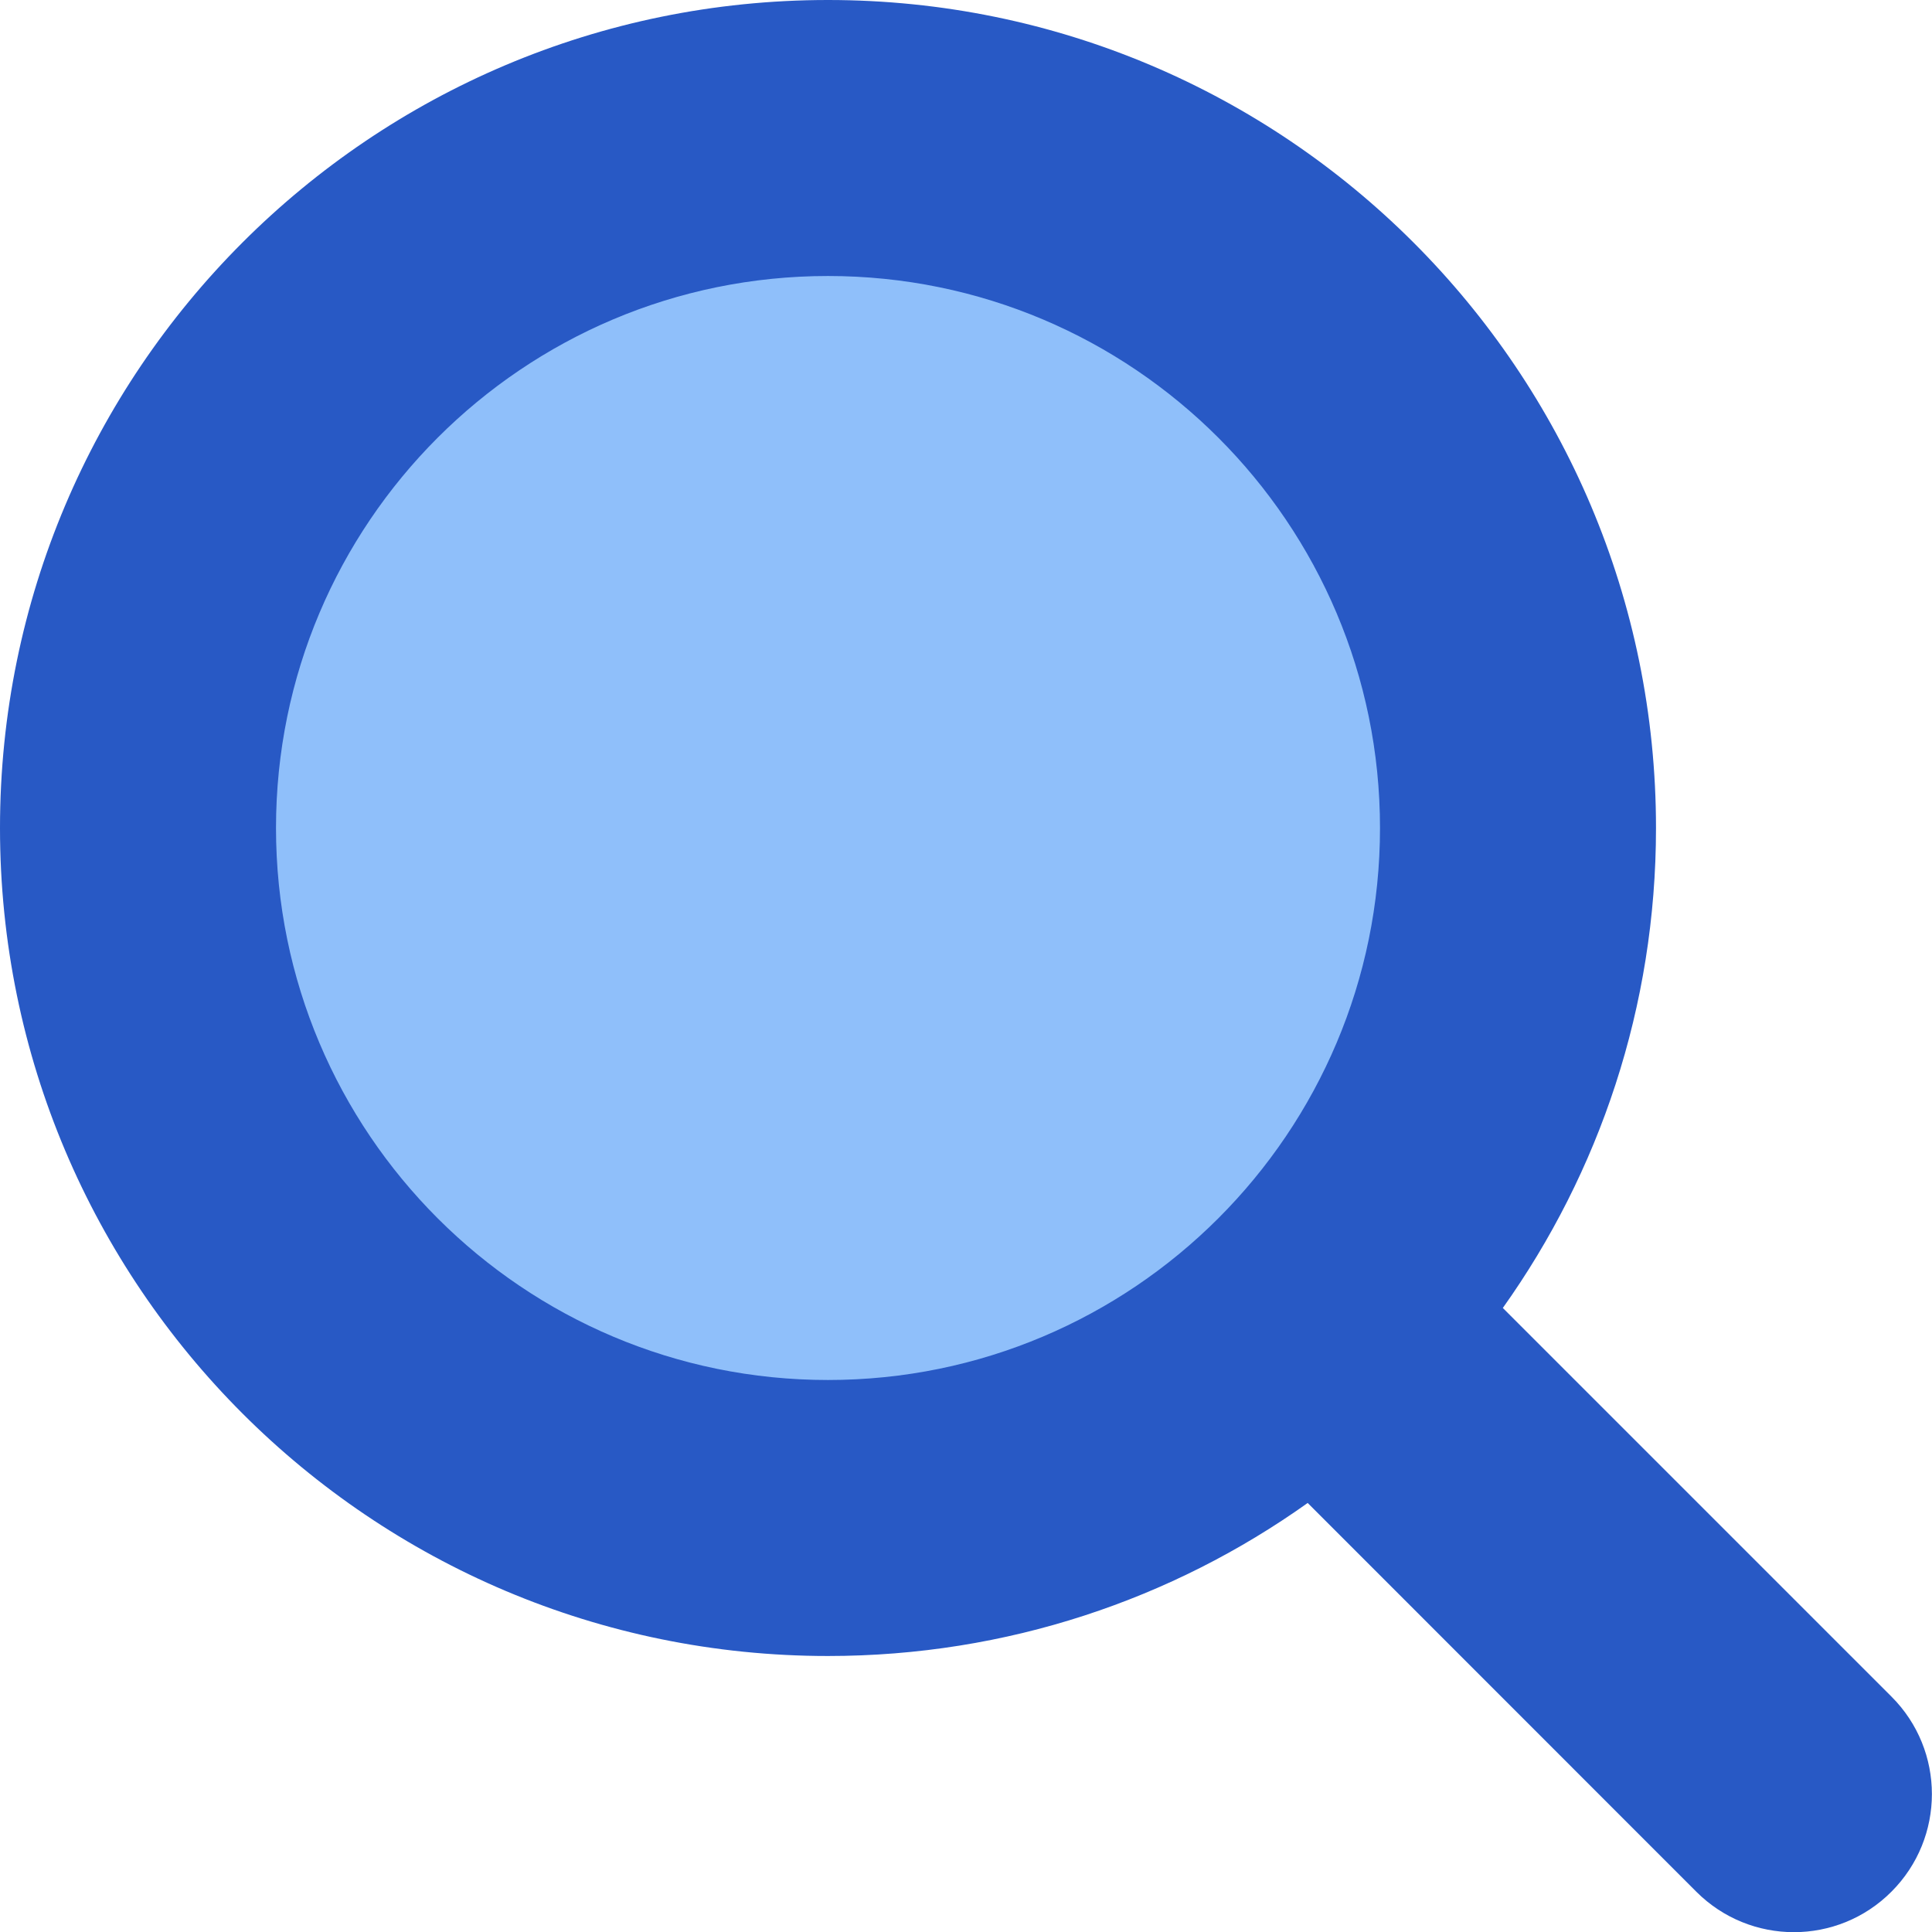 <svg xmlns="http://www.w3.org/2000/svg" fill="none" viewBox="0 0 14 14" id="Magnifying-Glass--Streamline-Core"><desc>Magnifying Glass Streamline Icon: https://streamlinehq.com</desc><g id="magnifying-glass--glass-search-magnifying"><path id="Ellipse 651" fill="#8fbffa" d="M1 6a5 5 0 1 0 10 0A5 5 0 1 0 1 6" stroke-width="1"></path><path id="Union" fill="#2859c5" fill-rule="evenodd" d="M2 6c0 -2.209 1.791 -4 4 -4s4 1.791 4 4 -1.791 4 -4 4 -4 -1.791 -4 -4Zm4 -6C2.686 0 0 2.686 0 6s2.686 6 6 6c1.296 0 2.496 -0.411 3.476 -1.109l2.816 2.817c0.391 0.391 1.024 0.391 1.414 0 0.391 -0.391 0.391 -1.024 0 -1.414l-2.816 -2.816C11.589 8.496 12 7.296 12 6c0 -3.314 -2.686 -6 -6 -6Z" clip-rule="evenodd" stroke-width="1"></path></g></svg>